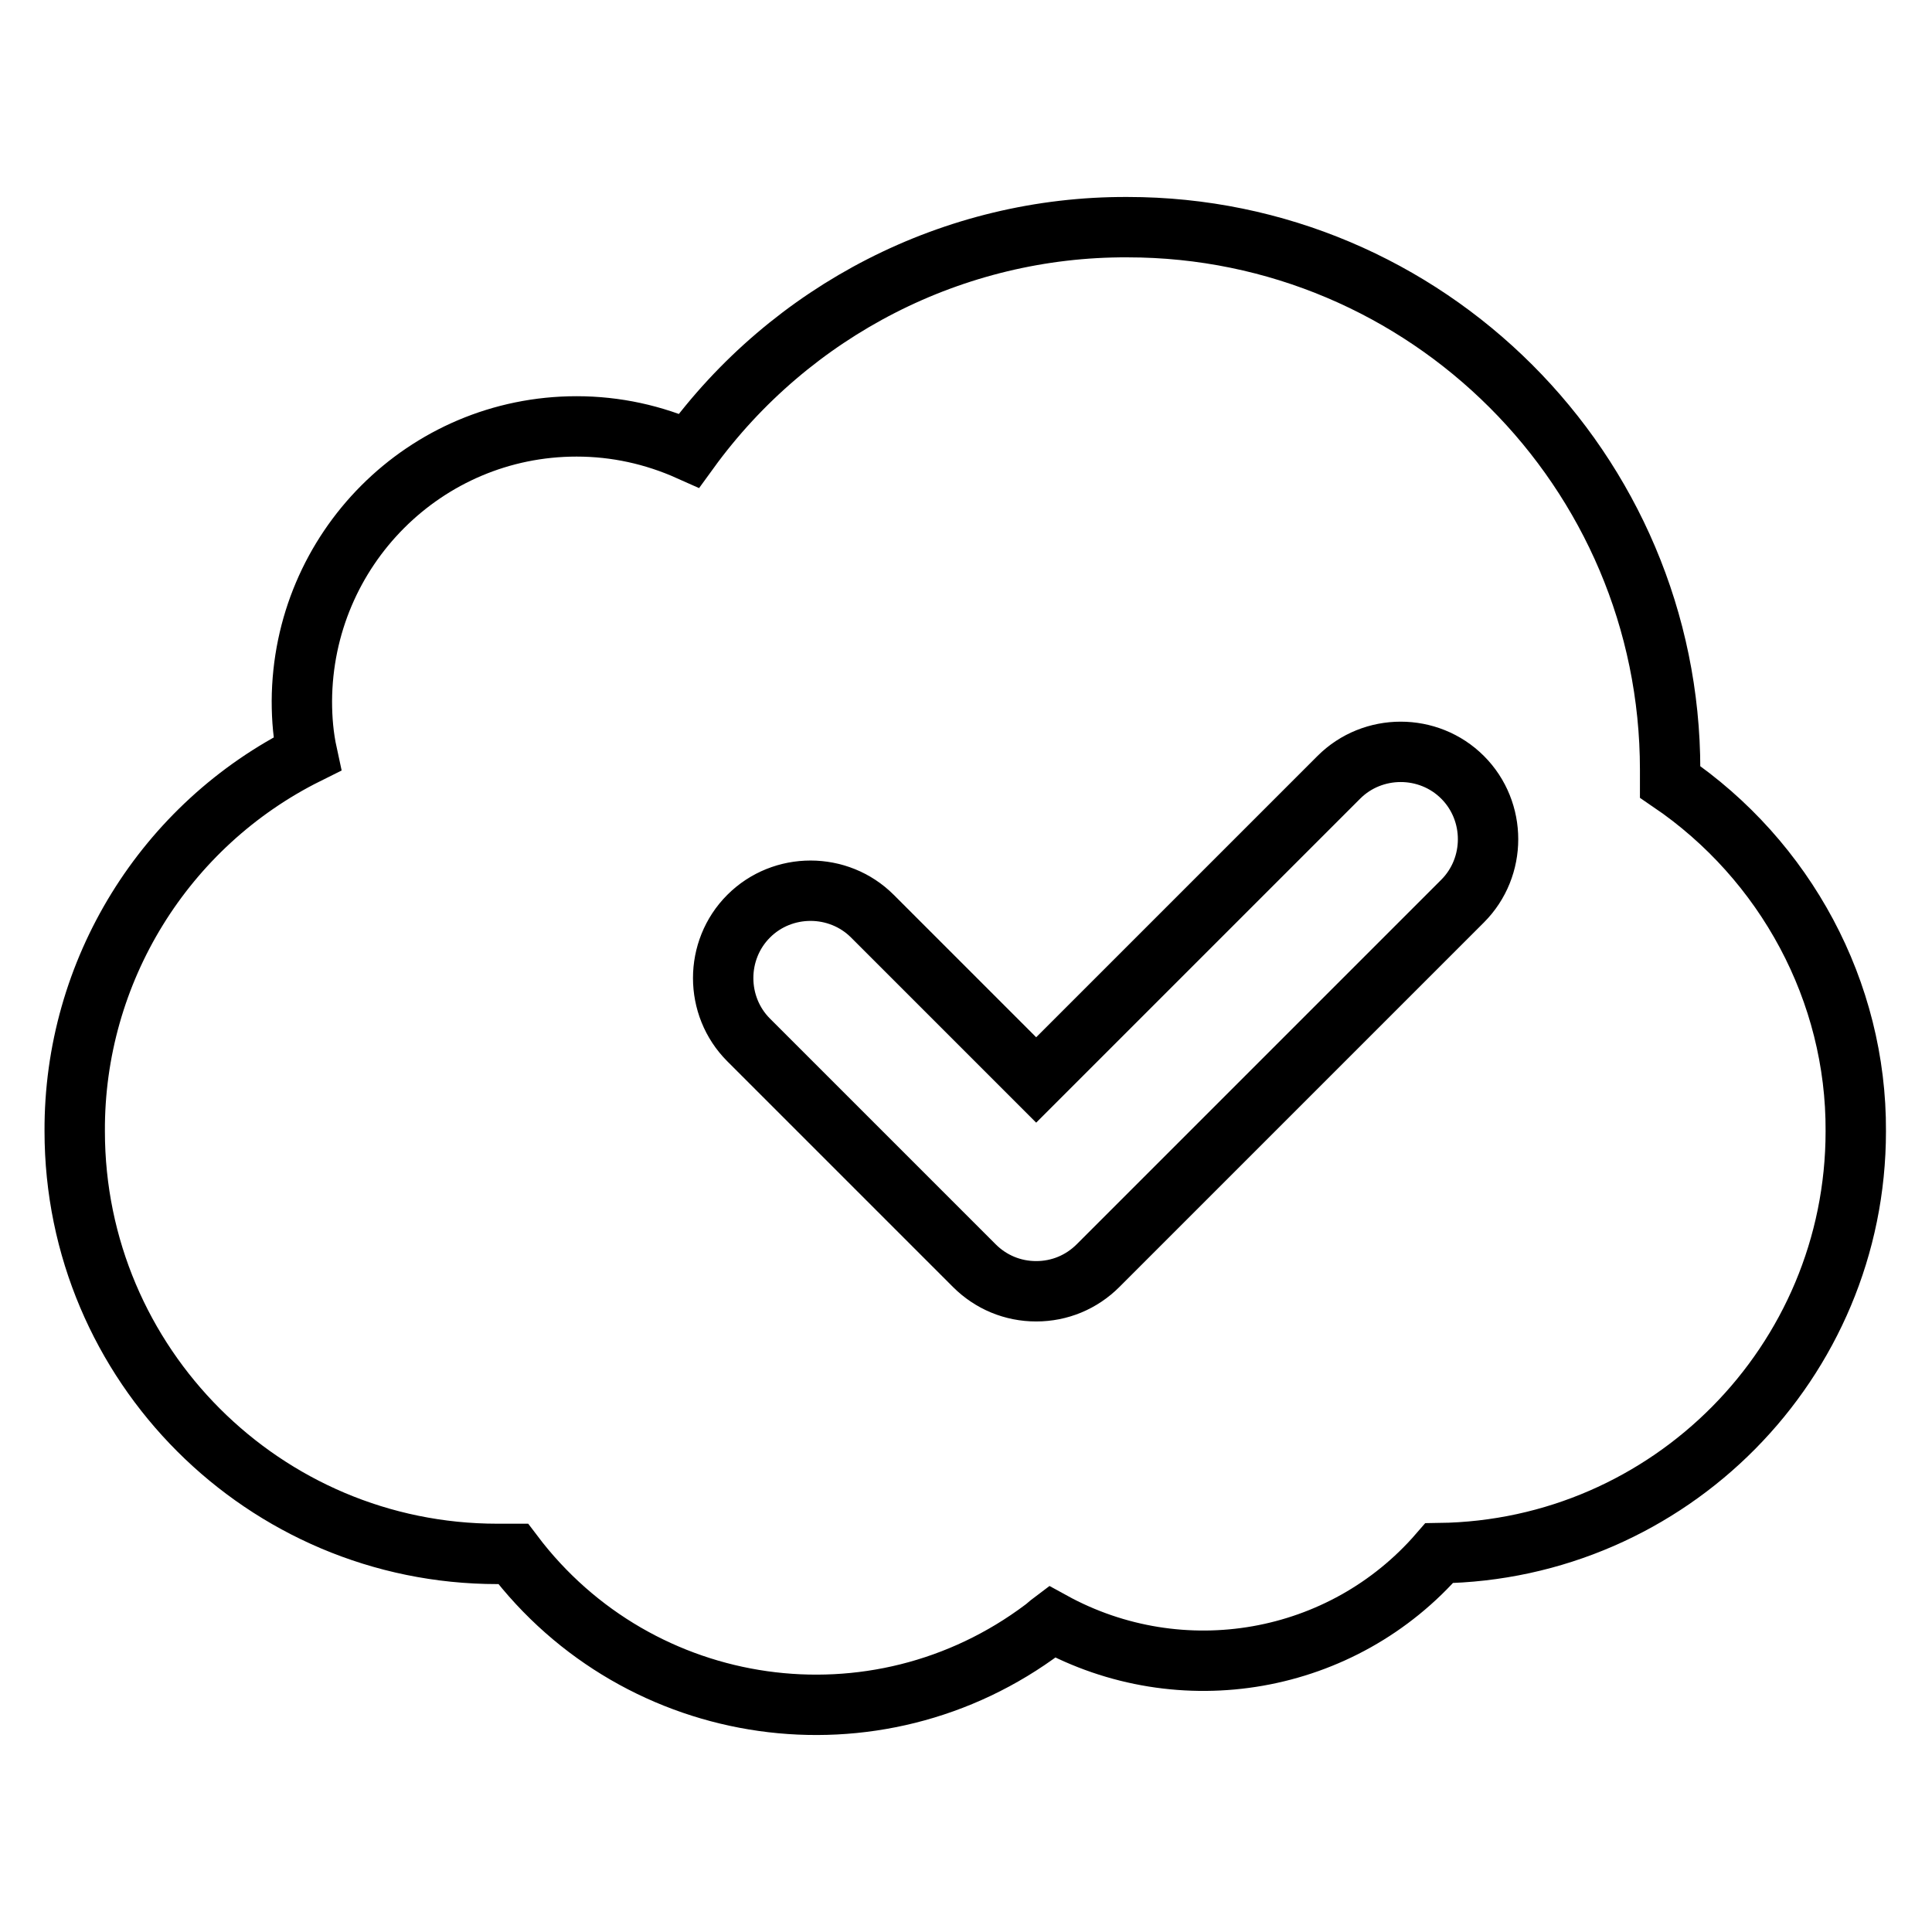 <?xml version="1.0" encoding="utf-8"?>
<!-- Svg Vector Icons : http://www.onlinewebfonts.com/icon -->
<!DOCTYPE svg PUBLIC "-//W3C//DTD SVG 1.1//EN" "http://www.w3.org/Graphics/SVG/1.1/DTD/svg11.dtd">
<svg version="1.1" xmlns="http://www.w3.org/2000/svg" xmlns:xlink="http://www.w3.org/1999/xlink" x="0px" y="0px" viewBox="0 0 256 256" enable-background="new 0 0 256 256" xml:space="preserve">
<g> <path stroke-width="8" fill-opacity="0" stroke="#000000"  d="M221.3,103.6c0-0.5,0-1,0-1.6c0-39.7-32.3-71.9-71.9-71.9c-23-0.1-44.6,11-58.1,29.6 c-4.7-2.1-9.7-3.2-14.9-3.2c-20.1,0-36.3,16.3-36.4,36.4c0,2.4,0.2,4.7,0.7,7c-18.9,9.4-30.9,28.8-30.8,50c0,30.9,25.1,56,56,56 h2.1c16.7,22.1,48.1,26.6,70.3,9.9c0.4-0.3,0.7-0.6,1.1-0.9c17.1,9.4,38.5,5.7,51.3-9.1c30.5-0.4,55.2-25.3,55.2-55.9 C246,131.4,236.6,114,221.3,103.6z M193.8,119.4l-48.3,48.3c-2.2,2.2-5.1,3.4-8.2,3.4c-3.1,0-6-1.2-8.2-3.4l-29.9-29.9 c-4.5-4.5-4.5-11.9,0-16.4c4.5-4.5,11.9-4.5,16.4,0l0,0l21.7,21.7l40.1-40.1c4.5-4.5,11.9-4.5,16.4,0 C198.3,107.5,198.3,114.9,193.8,119.4L193.8,119.4z"/></g>
</svg>